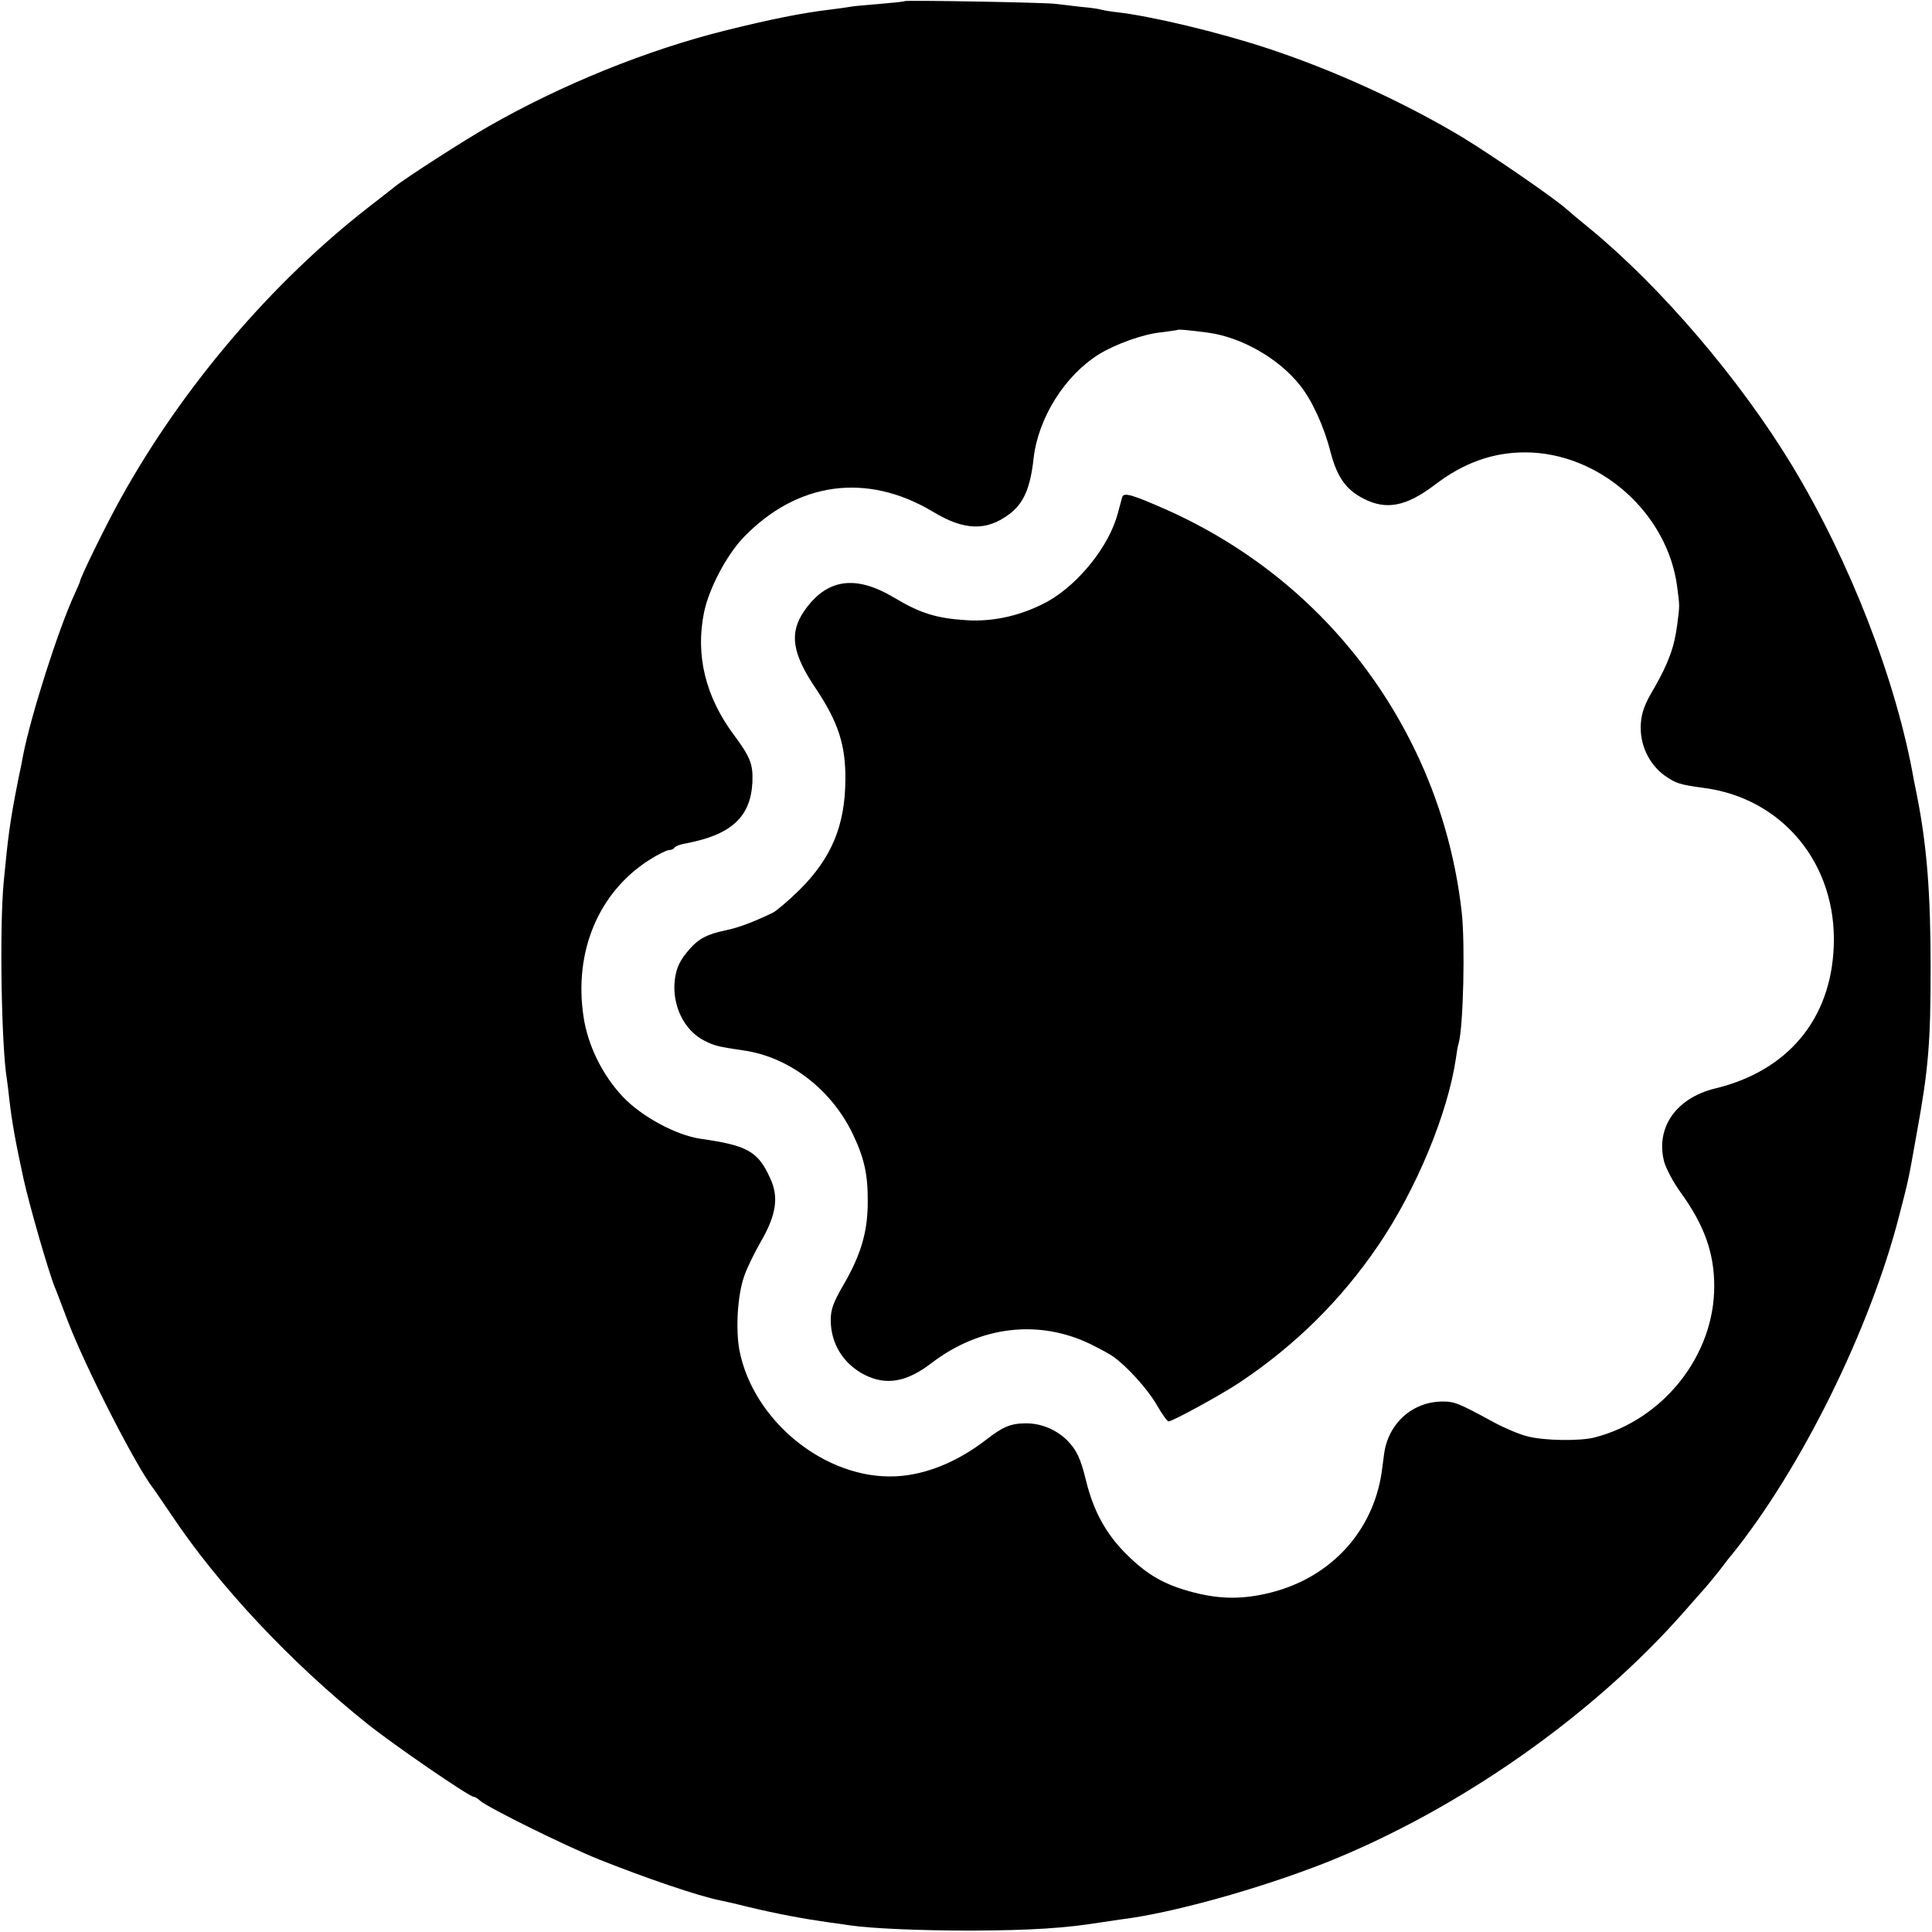 <?xml version="1.0" standalone="no"?>
<!DOCTYPE svg PUBLIC "-//W3C//DTD SVG 20010904//EN"
 "http://www.w3.org/TR/2001/REC-SVG-20010904/DTD/svg10.dtd">
<svg version="1.0" xmlns="http://www.w3.org/2000/svg"
 width="700pt" height="700pt" viewBox="0 0 700 700"
 preserveAspectRatio="xMidYMid meet">
<g transform="translate(0,700) scale(0.1,-0.1)"
fill="#000000" stroke="none">
<path d="M3278 6996 c-1 -2 -42 -6 -89 -10 -47 -4 -95 -8 -105 -10 -10 -2 -45
-7 -78 -11 -101 -12 -215 -35 -380 -76 -284 -71 -592 -196 -856 -347 -86 -49
-301 -187 -339 -218 -9 -7 -52 -41 -96 -75 -351 -273 -674 -652 -897 -1054
-49 -87 -148 -289 -148 -301 0 -2 -9 -23 -20 -47 -57 -123 -157 -435 -186
-582 -2 -11 -10 -54 -19 -95 -29 -147 -36 -200 -52 -370 -15 -165 -8 -592 12
-711 2 -13 6 -46 9 -74 9 -78 22 -152 51 -285 21 -96 91 -339 114 -395 5 -11
25 -65 46 -120 63 -166 249 -531 312 -610 4 -6 34 -49 65 -95 170 -255 433
-535 708 -755 92 -74 370 -265 386 -265 4 0 15 -6 23 -14 30 -26 305 -162 431
-213 168 -67 358 -132 437 -148 10 -2 56 -12 103 -24 109 -26 200 -43 299 -57
25 -3 57 -8 71 -10 75 -11 250 -19 440 -19 217 1 341 9 470 30 19 3 50 7 67
10 186 22 504 111 746 206 482 192 969 533 1302 913 33 38 67 76 75 85 8 9 31
37 50 61 19 25 38 50 43 55 253 313 503 820 608 1230 20 78 24 91 34 138 3 12
16 83 29 157 43 235 51 330 51 605 0 271 -14 445 -50 625 -3 14 -8 39 -11 55
-63 359 -232 793 -442 1140 -188 310 -474 645 -732 857 -36 29 -74 61 -85 71
-42 38 -270 195 -377 260 -210 126 -468 244 -706 322 -175 58 -422 117 -547
131 -27 3 -53 8 -56 9 -3 2 -35 7 -71 10 -35 4 -78 9 -94 11 -32 5 -540 14
-546 10z m1097 -1201 c122 -16 258 -93 336 -192 43 -54 86 -148 109 -238 24
-93 56 -139 121 -172 82 -42 154 -28 257 50 104 80 211 118 327 118 270 0 518
-220 552 -489 9 -70 9 -64 0 -134 -10 -81 -32 -141 -83 -230 -35 -58 -46 -89
-49 -130 -5 -73 28 -145 85 -187 41 -29 55 -34 145 -46 285 -38 481 -277 469
-574 -10 -264 -167 -452 -431 -515 -141 -35 -216 -143 -183 -267 7 -24 33 -73
59 -109 85 -117 122 -219 122 -339 1 -251 -184 -485 -433 -549 -53 -14 -185
-12 -244 4 -29 7 -83 30 -120 50 -129 70 -143 76 -187 76 -109 0 -197 -79
-212 -189 -3 -21 -7 -51 -9 -68 -32 -214 -184 -380 -401 -435 -99 -25 -181
-25 -279 0 -105 27 -169 63 -246 140 -73 73 -118 155 -145 265 -20 82 -34 111
-69 147 -39 38 -93 61 -148 61 -55 0 -84 -12 -143 -58 -106 -82 -221 -129
-330 -134 -254 -12 -516 200 -566 457 -14 76 -7 198 17 267 9 28 37 85 61 127
56 97 65 161 34 228 -44 98 -82 120 -253 144 -88 13 -213 80 -281 152 -75 79
-128 188 -143 292 -35 235 55 449 238 566 31 20 64 36 72 36 8 0 17 4 20 9 3
5 21 12 40 15 165 31 235 95 242 220 3 67 -7 92 -66 172 -104 139 -141 290
-109 446 18 86 81 206 143 271 195 202 447 236 686 93 114 -69 195 -71 278 -8
51 39 75 93 87 202 17 146 112 298 236 376 60 37 162 74 227 80 32 4 58 8 60
9 3 2 39 -1 107 -10z"/>
<path d="M4066 5199 c-2 -8 -9 -34 -16 -59 -31 -118 -141 -255 -252 -318 -92
-51 -197 -76 -298 -69 -108 7 -166 25 -261 82 -141 84 -245 68 -326 -50 -54
-79 -43 -153 43 -280 82 -123 108 -205 107 -330 -1 -166 -50 -284 -167 -400
-39 -38 -82 -75 -96 -82 -73 -35 -124 -54 -172 -64 -66 -14 -96 -30 -128 -66
-36 -41 -49 -67 -55 -113 -11 -91 33 -183 106 -220 37 -19 49 -22 143 -36 163
-23 316 -139 394 -299 43 -89 57 -150 56 -250 0 -109 -25 -193 -90 -304 -35
-61 -44 -85 -44 -124 0 -85 45 -158 122 -198 79 -40 153 -27 244 43 176 134
389 159 577 67 32 -16 68 -35 80 -44 49 -34 126 -119 158 -175 19 -33 38 -60
43 -60 14 0 192 97 259 142 202 135 367 299 501 496 138 203 252 479 281 677
3 22 7 47 10 55 17 60 24 361 11 476 -23 205 -81 405 -170 588 -188 388 -502
691 -897 868 -127 56 -157 65 -163 47z"/>
</g>
</svg>
